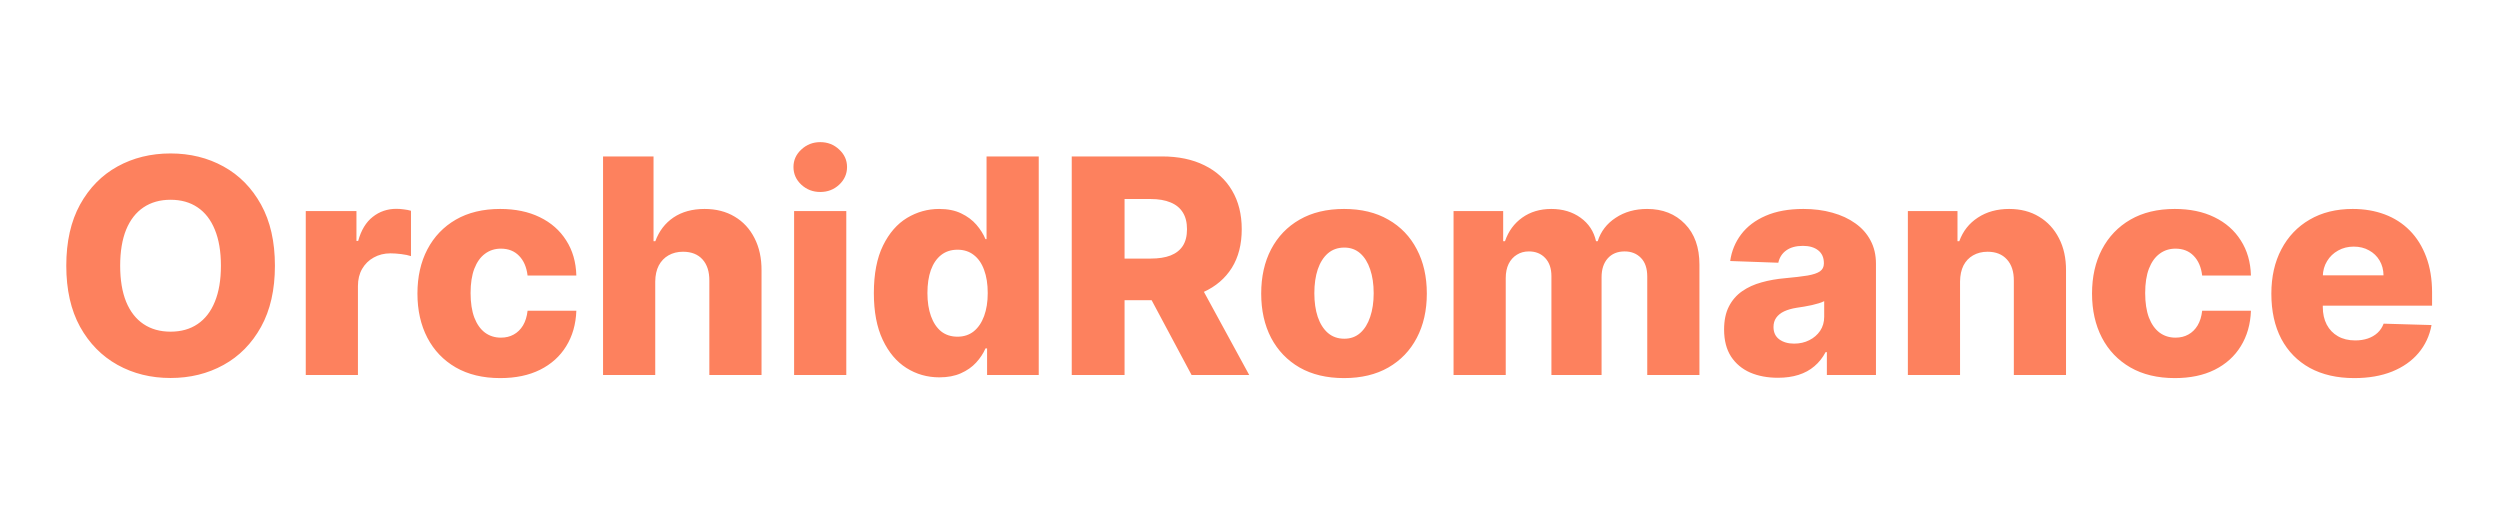 <svg width="240" height="50" viewBox="0 0 240 50" fill="none" xmlns="http://www.w3.org/2000/svg">
<path d="M26.392 25.509C26.392 27.818 25.948 29.774 25.06 31.38C24.172 32.984 22.97 34.204 21.454 35.037C19.944 35.87 18.25 36.287 16.372 36.287C14.487 36.287 12.79 35.867 11.28 35.027C9.771 34.187 8.572 32.967 7.684 31.369C6.803 29.764 6.363 27.811 6.363 25.509C6.363 23.2 6.803 21.244 7.684 19.639C8.572 18.034 9.771 16.814 11.28 15.981C12.79 15.148 14.487 14.731 16.372 14.731C18.25 14.731 19.944 15.148 21.454 15.981C22.97 16.814 24.172 18.034 25.06 19.639C25.948 21.244 26.392 23.2 26.392 25.509ZM21.208 25.509C21.208 24.143 21.013 22.989 20.624 22.046C20.241 21.104 19.688 20.39 18.964 19.905C18.247 19.42 17.383 19.177 16.372 19.177C15.368 19.177 14.504 19.42 13.78 19.905C13.056 20.39 12.499 21.104 12.11 22.046C11.728 22.989 11.536 24.143 11.536 25.509C11.536 26.875 11.728 28.029 12.11 28.972C12.499 29.914 13.056 30.628 13.78 31.113C14.504 31.598 15.368 31.84 16.372 31.84C17.383 31.84 18.247 31.598 18.964 31.113C19.688 30.628 20.241 29.914 20.624 28.972C21.013 28.029 21.208 26.875 21.208 25.509ZM29.353 36V20.264H34.219V23.132H34.383C34.67 22.094 35.138 21.322 35.787 20.817C36.435 20.305 37.19 20.048 38.051 20.048C38.283 20.048 38.522 20.065 38.768 20.1C39.014 20.127 39.243 20.171 39.454 20.233V24.587C39.215 24.505 38.901 24.44 38.512 24.392C38.129 24.345 37.788 24.321 37.487 24.321C36.893 24.321 36.357 24.454 35.879 24.72C35.407 24.98 35.035 25.345 34.762 25.816C34.496 26.281 34.362 26.827 34.362 27.456V36H29.353ZM48.024 36.297C46.365 36.297 44.941 35.956 43.752 35.273C42.571 34.59 41.662 33.64 41.027 32.425C40.392 31.202 40.074 29.788 40.074 28.183C40.074 26.571 40.392 25.157 41.027 23.942C41.669 22.719 42.581 21.766 43.762 21.083C44.951 20.4 46.368 20.059 48.014 20.059C49.469 20.059 50.736 20.322 51.815 20.848C52.901 21.373 53.748 22.118 54.356 23.081C54.971 24.037 55.295 25.161 55.329 26.452H50.647C50.551 25.646 50.278 25.014 49.828 24.556C49.384 24.099 48.803 23.87 48.086 23.87C47.505 23.87 46.996 24.034 46.559 24.361C46.122 24.683 45.781 25.161 45.535 25.796C45.296 26.424 45.176 27.203 45.176 28.132C45.176 29.061 45.296 29.846 45.535 30.488C45.781 31.123 46.122 31.605 46.559 31.933C46.996 32.254 47.505 32.414 48.086 32.414C48.55 32.414 48.96 32.315 49.315 32.117C49.677 31.919 49.974 31.629 50.207 31.246C50.439 30.857 50.586 30.386 50.647 29.832H55.329C55.281 31.13 54.957 32.264 54.356 33.234C53.762 34.204 52.925 34.958 51.846 35.498C50.773 36.031 49.5 36.297 48.024 36.297ZM62.903 27.025V36H57.893V15.018H62.739V23.153H62.913C63.268 22.183 63.849 21.425 64.655 20.878C65.468 20.332 66.461 20.059 67.636 20.059C68.743 20.059 69.706 20.305 70.525 20.796C71.345 21.281 71.98 21.968 72.431 22.855C72.888 23.743 73.114 24.782 73.107 25.97V36H68.097V26.954C68.104 26.079 67.885 25.396 67.441 24.904C66.998 24.413 66.373 24.167 65.567 24.167C65.041 24.167 64.576 24.283 64.173 24.515C63.777 24.741 63.466 25.065 63.241 25.488C63.022 25.912 62.91 26.424 62.903 27.025ZM76.234 36V20.264H81.244V36H76.234ZM78.744 18.43C78.041 18.43 77.436 18.197 76.931 17.733C76.425 17.262 76.173 16.695 76.173 16.032C76.173 15.377 76.425 14.816 76.931 14.352C77.436 13.881 78.041 13.645 78.744 13.645C79.455 13.645 80.059 13.881 80.558 14.352C81.063 14.816 81.316 15.377 81.316 16.032C81.316 16.695 81.063 17.262 80.558 17.733C80.059 18.197 79.455 18.43 78.744 18.43ZM90.18 36.225C89.019 36.225 87.964 35.925 87.015 35.324C86.065 34.723 85.307 33.821 84.74 32.619C84.173 31.417 83.89 29.925 83.89 28.142C83.89 26.291 84.184 24.768 84.771 23.573C85.358 22.377 86.127 21.493 87.076 20.919C88.032 20.346 89.06 20.059 90.16 20.059C90.986 20.059 91.693 20.202 92.281 20.489C92.868 20.769 93.353 21.131 93.736 21.575C94.118 22.019 94.408 22.48 94.606 22.958H94.709V15.018H99.719V36H94.76V33.449H94.606C94.395 33.934 94.094 34.388 93.705 34.812C93.316 35.235 92.827 35.577 92.24 35.836C91.659 36.096 90.973 36.225 90.18 36.225ZM91.922 32.322C92.53 32.322 93.049 32.151 93.479 31.81C93.91 31.461 94.241 30.973 94.473 30.345C94.705 29.716 94.822 28.979 94.822 28.132C94.822 27.271 94.705 26.53 94.473 25.909C94.248 25.287 93.916 24.809 93.479 24.474C93.049 24.14 92.53 23.972 91.922 23.972C91.301 23.972 90.775 24.143 90.344 24.485C89.914 24.826 89.586 25.308 89.361 25.929C89.142 26.551 89.033 27.285 89.033 28.132C89.033 28.979 89.146 29.716 89.371 30.345C89.597 30.973 89.921 31.461 90.344 31.81C90.775 32.151 91.301 32.322 91.922 32.322ZM102.887 36V15.018H111.554C113.125 15.018 114.481 15.301 115.622 15.868C116.769 16.428 117.654 17.234 118.275 18.286C118.897 19.331 119.207 20.571 119.207 22.005C119.207 23.46 118.89 24.696 118.255 25.714C117.619 26.725 116.718 27.497 115.55 28.029C114.382 28.555 112.999 28.818 111.401 28.818H105.92V24.823H110.458C111.223 24.823 111.862 24.724 112.374 24.526C112.893 24.321 113.286 24.013 113.552 23.603C113.819 23.187 113.952 22.654 113.952 22.005C113.952 21.356 113.819 20.82 113.552 20.397C113.286 19.966 112.893 19.645 112.374 19.434C111.855 19.215 111.216 19.106 110.458 19.106H107.958V36H102.887ZM114.7 26.411L119.925 36H114.392L109.27 26.411H114.7ZM129.025 36.297C127.372 36.297 125.951 35.959 124.763 35.283C123.581 34.6 122.669 33.651 122.027 32.435C121.392 31.212 121.075 29.795 121.075 28.183C121.075 26.564 121.392 25.147 122.027 23.931C122.669 22.709 123.581 21.759 124.763 21.083C125.951 20.4 127.372 20.059 129.025 20.059C130.678 20.059 132.095 20.4 133.277 21.083C134.465 21.759 135.377 22.709 136.012 23.931C136.654 25.147 136.975 26.564 136.975 28.183C136.975 29.795 136.654 31.212 136.012 32.435C135.377 33.651 134.465 34.6 133.277 35.283C132.095 35.959 130.678 36.297 129.025 36.297ZM129.056 32.517C129.657 32.517 130.165 32.332 130.582 31.963C130.999 31.595 131.316 31.082 131.535 30.427C131.76 29.771 131.873 29.013 131.873 28.152C131.873 27.278 131.76 26.513 131.535 25.857C131.316 25.202 130.999 24.689 130.582 24.321C130.165 23.952 129.657 23.767 129.056 23.767C128.434 23.767 127.908 23.952 127.478 24.321C127.054 24.689 126.73 25.202 126.505 25.857C126.286 26.513 126.177 27.278 126.177 28.152C126.177 29.013 126.286 29.771 126.505 30.427C126.73 31.082 127.054 31.595 127.478 31.963C127.908 32.332 128.434 32.517 129.056 32.517ZM139.541 36V20.264H144.305V23.153H144.48C144.807 22.196 145.361 21.442 146.139 20.889C146.918 20.335 147.847 20.059 148.926 20.059C150.019 20.059 150.955 20.339 151.733 20.899C152.512 21.459 153.007 22.21 153.219 23.153H153.383C153.676 22.217 154.25 21.469 155.104 20.909C155.958 20.342 156.965 20.059 158.126 20.059C159.615 20.059 160.824 20.537 161.753 21.493C162.682 22.442 163.146 23.747 163.146 25.407V36H158.136V26.554C158.136 25.768 157.935 25.171 157.532 24.761C157.129 24.345 156.606 24.136 155.964 24.136C155.275 24.136 154.732 24.361 154.335 24.812C153.946 25.256 153.751 25.854 153.751 26.605V36H148.936V26.503C148.936 25.772 148.738 25.195 148.342 24.771C147.946 24.348 147.423 24.136 146.775 24.136C146.337 24.136 145.951 24.242 145.617 24.454C145.282 24.659 145.019 24.952 144.828 25.335C144.644 25.717 144.551 26.168 144.551 26.687V36H139.541ZM170.687 36.266C169.683 36.266 168.791 36.099 168.013 35.764C167.241 35.423 166.63 34.911 166.179 34.228C165.735 33.538 165.513 32.674 165.513 31.636C165.513 30.761 165.666 30.024 165.974 29.423C166.281 28.822 166.705 28.333 167.244 27.958C167.784 27.582 168.405 27.299 169.109 27.107C169.812 26.909 170.564 26.776 171.363 26.708C172.258 26.626 172.978 26.54 173.525 26.452C174.071 26.356 174.467 26.223 174.713 26.052C174.966 25.874 175.092 25.625 175.092 25.304V25.253C175.092 24.727 174.911 24.321 174.549 24.034C174.187 23.747 173.699 23.603 173.084 23.603C172.421 23.603 171.889 23.747 171.486 24.034C171.083 24.321 170.827 24.717 170.717 25.222L166.097 25.058C166.233 24.102 166.585 23.248 167.152 22.497C167.726 21.739 168.511 21.145 169.508 20.714C170.512 20.277 171.718 20.059 173.125 20.059C174.129 20.059 175.054 20.178 175.901 20.417C176.748 20.649 177.486 20.991 178.114 21.442C178.743 21.886 179.228 22.432 179.569 23.081C179.917 23.73 180.092 24.471 180.092 25.304V36H175.379V33.807H175.256C174.976 34.34 174.617 34.791 174.18 35.16C173.75 35.529 173.241 35.805 172.654 35.99C172.073 36.174 171.417 36.266 170.687 36.266ZM172.234 32.988C172.773 32.988 173.258 32.879 173.688 32.66C174.126 32.441 174.474 32.141 174.733 31.759C174.993 31.369 175.123 30.918 175.123 30.406V28.91C174.979 28.985 174.805 29.054 174.6 29.115C174.402 29.177 174.184 29.235 173.945 29.289C173.706 29.344 173.46 29.392 173.207 29.433C172.954 29.474 172.712 29.511 172.48 29.546C172.008 29.621 171.605 29.737 171.271 29.894C170.943 30.051 170.69 30.256 170.512 30.509C170.342 30.755 170.256 31.048 170.256 31.39C170.256 31.909 170.441 32.305 170.81 32.578C171.185 32.851 171.66 32.988 172.234 32.988ZM188.165 27.025V36H183.155V20.264H187.919V23.153H188.093C188.441 22.19 189.036 21.435 189.876 20.889C190.716 20.335 191.716 20.059 192.878 20.059C193.984 20.059 194.944 20.308 195.756 20.806C196.576 21.298 197.211 21.988 197.662 22.876C198.12 23.757 198.345 24.788 198.338 25.97V36H193.328V26.954C193.335 26.079 193.113 25.396 192.662 24.904C192.218 24.413 191.6 24.167 190.808 24.167C190.282 24.167 189.818 24.283 189.415 24.515C189.019 24.741 188.711 25.065 188.493 25.488C188.281 25.912 188.172 26.424 188.165 27.025ZM208.786 36.297C207.126 36.297 205.702 35.956 204.513 35.273C203.332 34.59 202.423 33.64 201.788 32.425C201.153 31.202 200.835 29.788 200.835 28.183C200.835 26.571 201.153 25.157 201.788 23.942C202.43 22.719 203.342 21.766 204.524 21.083C205.712 20.4 207.129 20.059 208.775 20.059C210.23 20.059 211.497 20.322 212.576 20.848C213.662 21.373 214.509 22.118 215.117 23.081C215.732 24.037 216.056 25.161 216.09 26.452H211.408C211.313 25.646 211.04 25.014 210.589 24.556C210.145 24.099 209.564 23.87 208.847 23.87C208.267 23.87 207.758 24.034 207.321 24.361C206.883 24.683 206.542 25.161 206.296 25.796C206.057 26.424 205.937 27.203 205.937 28.132C205.937 29.061 206.057 29.846 206.296 30.488C206.542 31.123 206.883 31.605 207.321 31.933C207.758 32.254 208.267 32.414 208.847 32.414C209.312 32.414 209.721 32.315 210.077 32.117C210.439 31.919 210.736 31.629 210.968 31.246C211.2 30.857 211.347 30.386 211.408 29.832H216.09C216.043 31.13 215.718 32.264 215.117 33.234C214.523 34.204 213.686 34.958 212.607 35.498C211.535 36.031 210.261 36.297 208.786 36.297ZM226.01 36.297C224.364 36.297 222.944 35.973 221.748 35.324C220.56 34.668 219.645 33.736 219.003 32.527C218.367 31.311 218.05 29.867 218.05 28.193C218.05 26.568 218.371 25.147 219.013 23.931C219.655 22.709 220.56 21.759 221.728 21.083C222.896 20.4 224.272 20.059 225.857 20.059C226.977 20.059 228.001 20.233 228.93 20.581C229.859 20.929 230.662 21.445 231.338 22.128C232.014 22.811 232.54 23.655 232.915 24.659C233.291 25.656 233.479 26.8 233.479 28.091V29.341H219.802V26.431H228.817C228.811 25.898 228.684 25.424 228.438 25.007C228.192 24.59 227.854 24.266 227.424 24.034C227.001 23.795 226.512 23.675 225.959 23.675C225.399 23.675 224.897 23.802 224.453 24.054C224.009 24.3 223.657 24.638 223.398 25.069C223.138 25.492 223.002 25.973 222.988 26.513V29.474C222.988 30.116 223.114 30.679 223.367 31.164C223.62 31.642 223.978 32.015 224.443 32.281C224.907 32.547 225.46 32.681 226.102 32.681C226.546 32.681 226.949 32.619 227.311 32.496C227.673 32.373 227.984 32.192 228.244 31.953C228.503 31.714 228.698 31.42 228.828 31.072L233.428 31.205C233.236 32.237 232.816 33.135 232.168 33.9C231.526 34.658 230.682 35.249 229.637 35.672C228.592 36.089 227.383 36.297 226.01 36.297Z" fill="#FD815E"/>
</svg>
